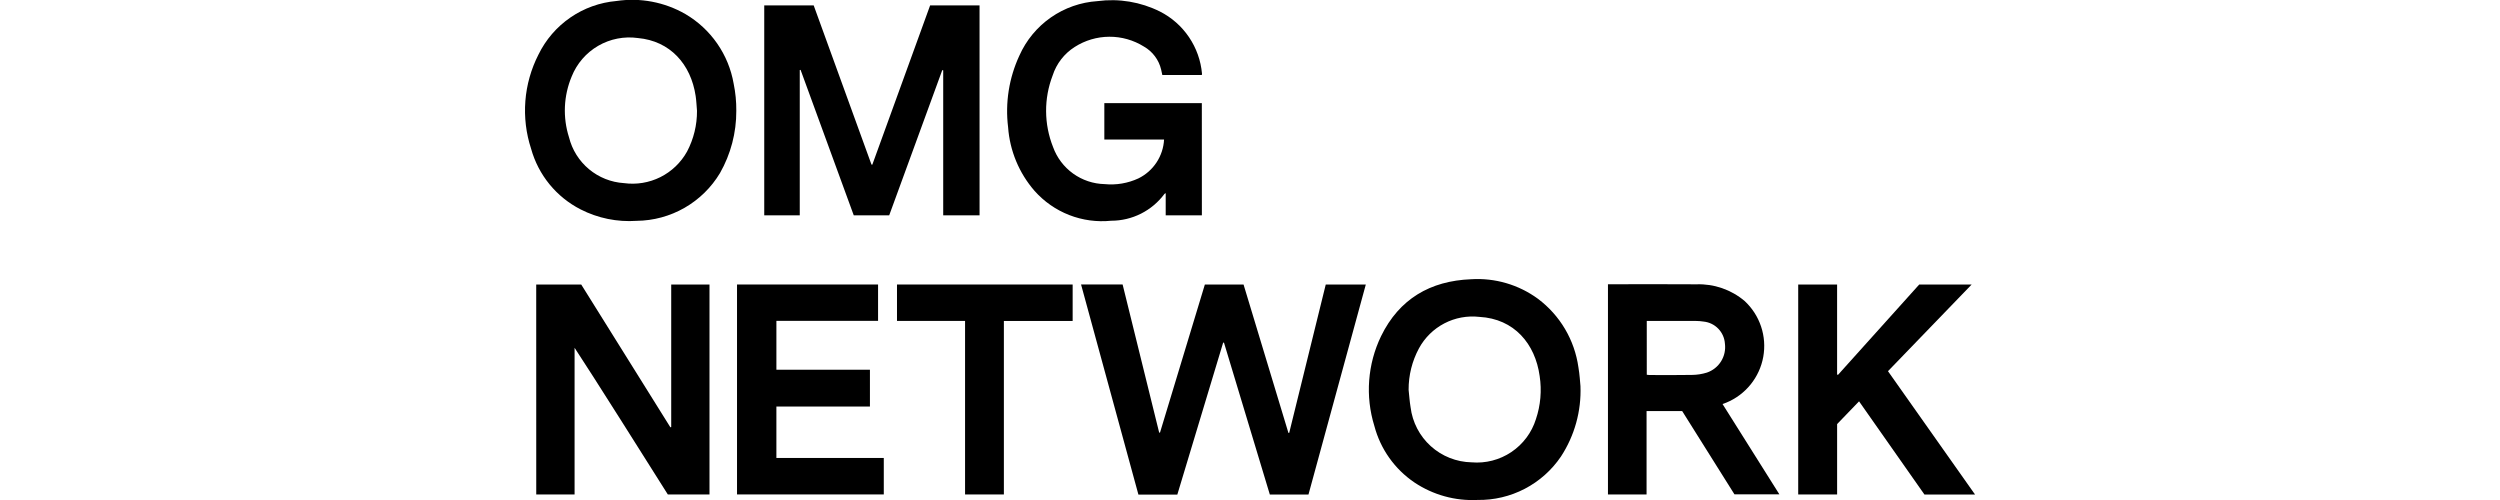 <svg xmlns="http://www.w3.org/2000/svg" width="300" height="60" viewBox="0 0 300 60" fill="none"><g clip-path="url(#clip0_887_276)"><path d="M159.09 34.142H163.897L157.017 59.342H152.379L146.879 41.12L146.779 41.112C144.945 47.191 143.111 53.27 141.279 59.35H136.609L129.727 34.138H134.714C136.173 40.05 137.635 45.973 139.099 51.908L139.199 51.916C140.991 45.998 142.785 40.073 144.583 34.142H149.226C151.014 40.062 152.809 45.995 154.609 51.942L154.703 51.952L159.09 34.142Z" fill="black"></path><path d="M117.548 25.841H113.185V8.435L113.071 8.418C110.952 14.218 108.83 20.025 106.705 25.838H102.45L96.071 8.385L95.971 8.405V25.837H91.709V0.65H97.644C99.948 6.998 102.259 13.365 104.578 19.75L104.678 19.761L111.614 0.65H117.545L117.548 25.841Z" fill="black"></path><path d="M144.225 25.84H139.884V23.176C139.791 23.235 139.749 23.247 139.729 23.276C138.989 24.273 138.026 25.082 136.917 25.64C135.808 26.198 134.584 26.488 133.342 26.488C131.634 26.663 129.909 26.429 128.309 25.805C126.709 25.181 125.281 24.185 124.142 22.9C122.287 20.767 121.174 18.088 120.972 15.268C120.61 12.331 121.08 9.351 122.327 6.668C123.146 4.828 124.451 3.247 126.103 2.096C127.754 0.945 129.689 0.266 131.698 0.135C134.263 -0.206 136.871 0.227 139.187 1.38C140.595 2.093 141.797 3.153 142.681 4.46C143.565 5.766 144.102 7.277 144.241 8.848C144.241 8.899 144.234 8.95 144.221 8.999H139.478C139.43 8.777 139.391 8.561 139.336 8.348C139.2 7.771 138.946 7.228 138.59 6.753C138.234 6.278 137.785 5.881 137.269 5.587C136.023 4.809 134.582 4.401 133.113 4.409C131.644 4.417 130.207 4.842 128.969 5.633C127.711 6.429 126.772 7.643 126.316 9.061C125.254 11.826 125.272 14.89 126.366 17.643C126.828 18.922 127.666 20.031 128.77 20.826C129.874 21.62 131.192 22.062 132.551 22.093C133.941 22.232 135.342 21.995 136.609 21.408C137.491 20.975 138.242 20.314 138.783 19.494C139.324 18.675 139.637 17.725 139.688 16.744H132.52V12.378H144.22L144.225 25.84Z" fill="black"></path><path d="M64.346 34.14H69.746L80.446 51.276L80.546 51.244V34.144H85.139V59.336H80.139C78.304 56.423 70.89 44.654 68.95 41.736V59.336H64.35L64.346 34.14Z" fill="black"></path><path d="M189.656 46.337C189.77 49.328 188.951 52.281 187.313 54.787C186.209 56.416 184.717 57.746 182.972 58.655C181.226 59.564 179.281 60.024 177.313 59.994C174.629 60.127 171.973 59.394 169.738 57.901C167.366 56.298 165.656 53.889 164.925 51.121C163.817 47.552 164.105 43.696 165.731 40.332C167.913 35.873 171.631 33.701 176.531 33.509C179.401 33.328 182.243 34.16 184.562 35.861C185.87 36.843 186.972 38.074 187.804 39.482C188.636 40.891 189.181 42.45 189.409 44.07C189.564 44.956 189.606 45.861 189.656 46.337ZM169.032 46.771C169.109 47.471 169.152 48.18 169.27 48.871C169.491 50.669 170.353 52.327 171.697 53.541C173.042 54.755 174.779 55.443 176.59 55.48C178.274 55.624 179.958 55.189 181.361 54.247C182.765 53.305 183.806 51.912 184.311 50.299C184.871 48.635 185.025 46.861 184.759 45.126C184.227 41.261 181.713 38.254 177.526 38.026C176.079 37.861 174.615 38.132 173.323 38.804C172.031 39.477 170.969 40.521 170.275 41.802C169.452 43.328 169.025 45.036 169.034 46.77L169.032 46.771Z" fill="black"></path><path d="M88.356 13.302C88.368 15.919 87.693 18.493 86.399 20.767C85.362 22.498 83.898 23.934 82.147 24.938C80.396 25.941 78.417 26.479 76.399 26.5C74.072 26.663 71.745 26.188 69.668 25.125C68.229 24.389 66.958 23.362 65.936 22.11C64.914 20.857 64.163 19.406 63.731 17.848C63.127 16.001 62.894 14.054 63.044 12.117C63.195 10.18 63.727 8.292 64.61 6.561C65.48 4.77 66.8 3.235 68.441 2.106C70.081 0.977 71.986 0.293 73.97 0.12C76.826 -0.306 79.742 0.246 82.245 1.685C83.76 2.573 85.064 3.781 86.064 5.224C87.065 6.667 87.739 8.311 88.039 10.041C88.261 11.114 88.367 12.207 88.356 13.302ZM83.64 13.302C83.588 12.709 83.567 12.111 83.479 11.523C82.908 7.693 80.407 4.914 76.556 4.565C74.904 4.333 73.222 4.662 71.779 5.5C70.336 6.338 69.216 7.636 68.599 9.186C67.63 11.503 67.518 14.089 68.282 16.481C68.655 17.978 69.495 19.317 70.68 20.305C71.865 21.292 73.334 21.877 74.873 21.974C76.37 22.18 77.894 21.929 79.246 21.254C80.597 20.578 81.712 19.509 82.445 18.188C83.24 16.682 83.65 15.003 83.64 13.3V13.302Z" fill="black"></path><path d="M206.704 48.483L213.522 59.316H208.132L201.859 49.325H197.588V59.335H192.955V34.111H193.42C196.806 34.111 200.193 34.09 203.579 34.118C205.685 34.046 207.743 34.759 209.353 36.118C210.259 36.958 210.938 38.011 211.329 39.183C211.72 40.354 211.811 41.605 211.592 42.82C211.372 44.035 210.851 45.176 210.075 46.136C209.3 47.097 208.295 47.848 207.153 48.318L206.704 48.483ZM197.613 44.97C197.731 44.983 197.824 45.002 197.918 45.002C199.624 45.002 201.332 45.027 203.038 44.99C203.647 44.985 204.252 44.89 204.833 44.709C205.537 44.468 206.136 43.992 206.529 43.361C206.922 42.73 207.085 41.983 206.991 41.245C206.948 40.572 206.669 39.936 206.201 39.45C205.734 38.964 205.109 38.659 204.438 38.59C204.123 38.539 203.804 38.514 203.485 38.513C201.685 38.506 197.777 38.513 197.612 38.513L197.613 44.97Z" fill="black"></path><path d="M88.443 59.332V34.14H105.368V38.502H93.168V44.367H104.391V48.784H93.167V54.956H106.054V59.332H88.443Z" fill="black"></path><path d="M237.003 59.341H230.932L223.086 48.159L220.454 50.89V59.336H215.785V34.141H220.452V44.941L220.558 44.984L230.307 34.142H236.599L226.558 44.542L237.003 59.341Z" fill="black"></path><path d="M115.808 38.51H107.639V34.141H128.718V38.516H120.465V59.335H115.808V38.51Z" fill="black"></path></g><defs><clipPath id="clip0_887_276"><rect width="300" height="60" fill="white"></rect></clipPath></defs></svg>